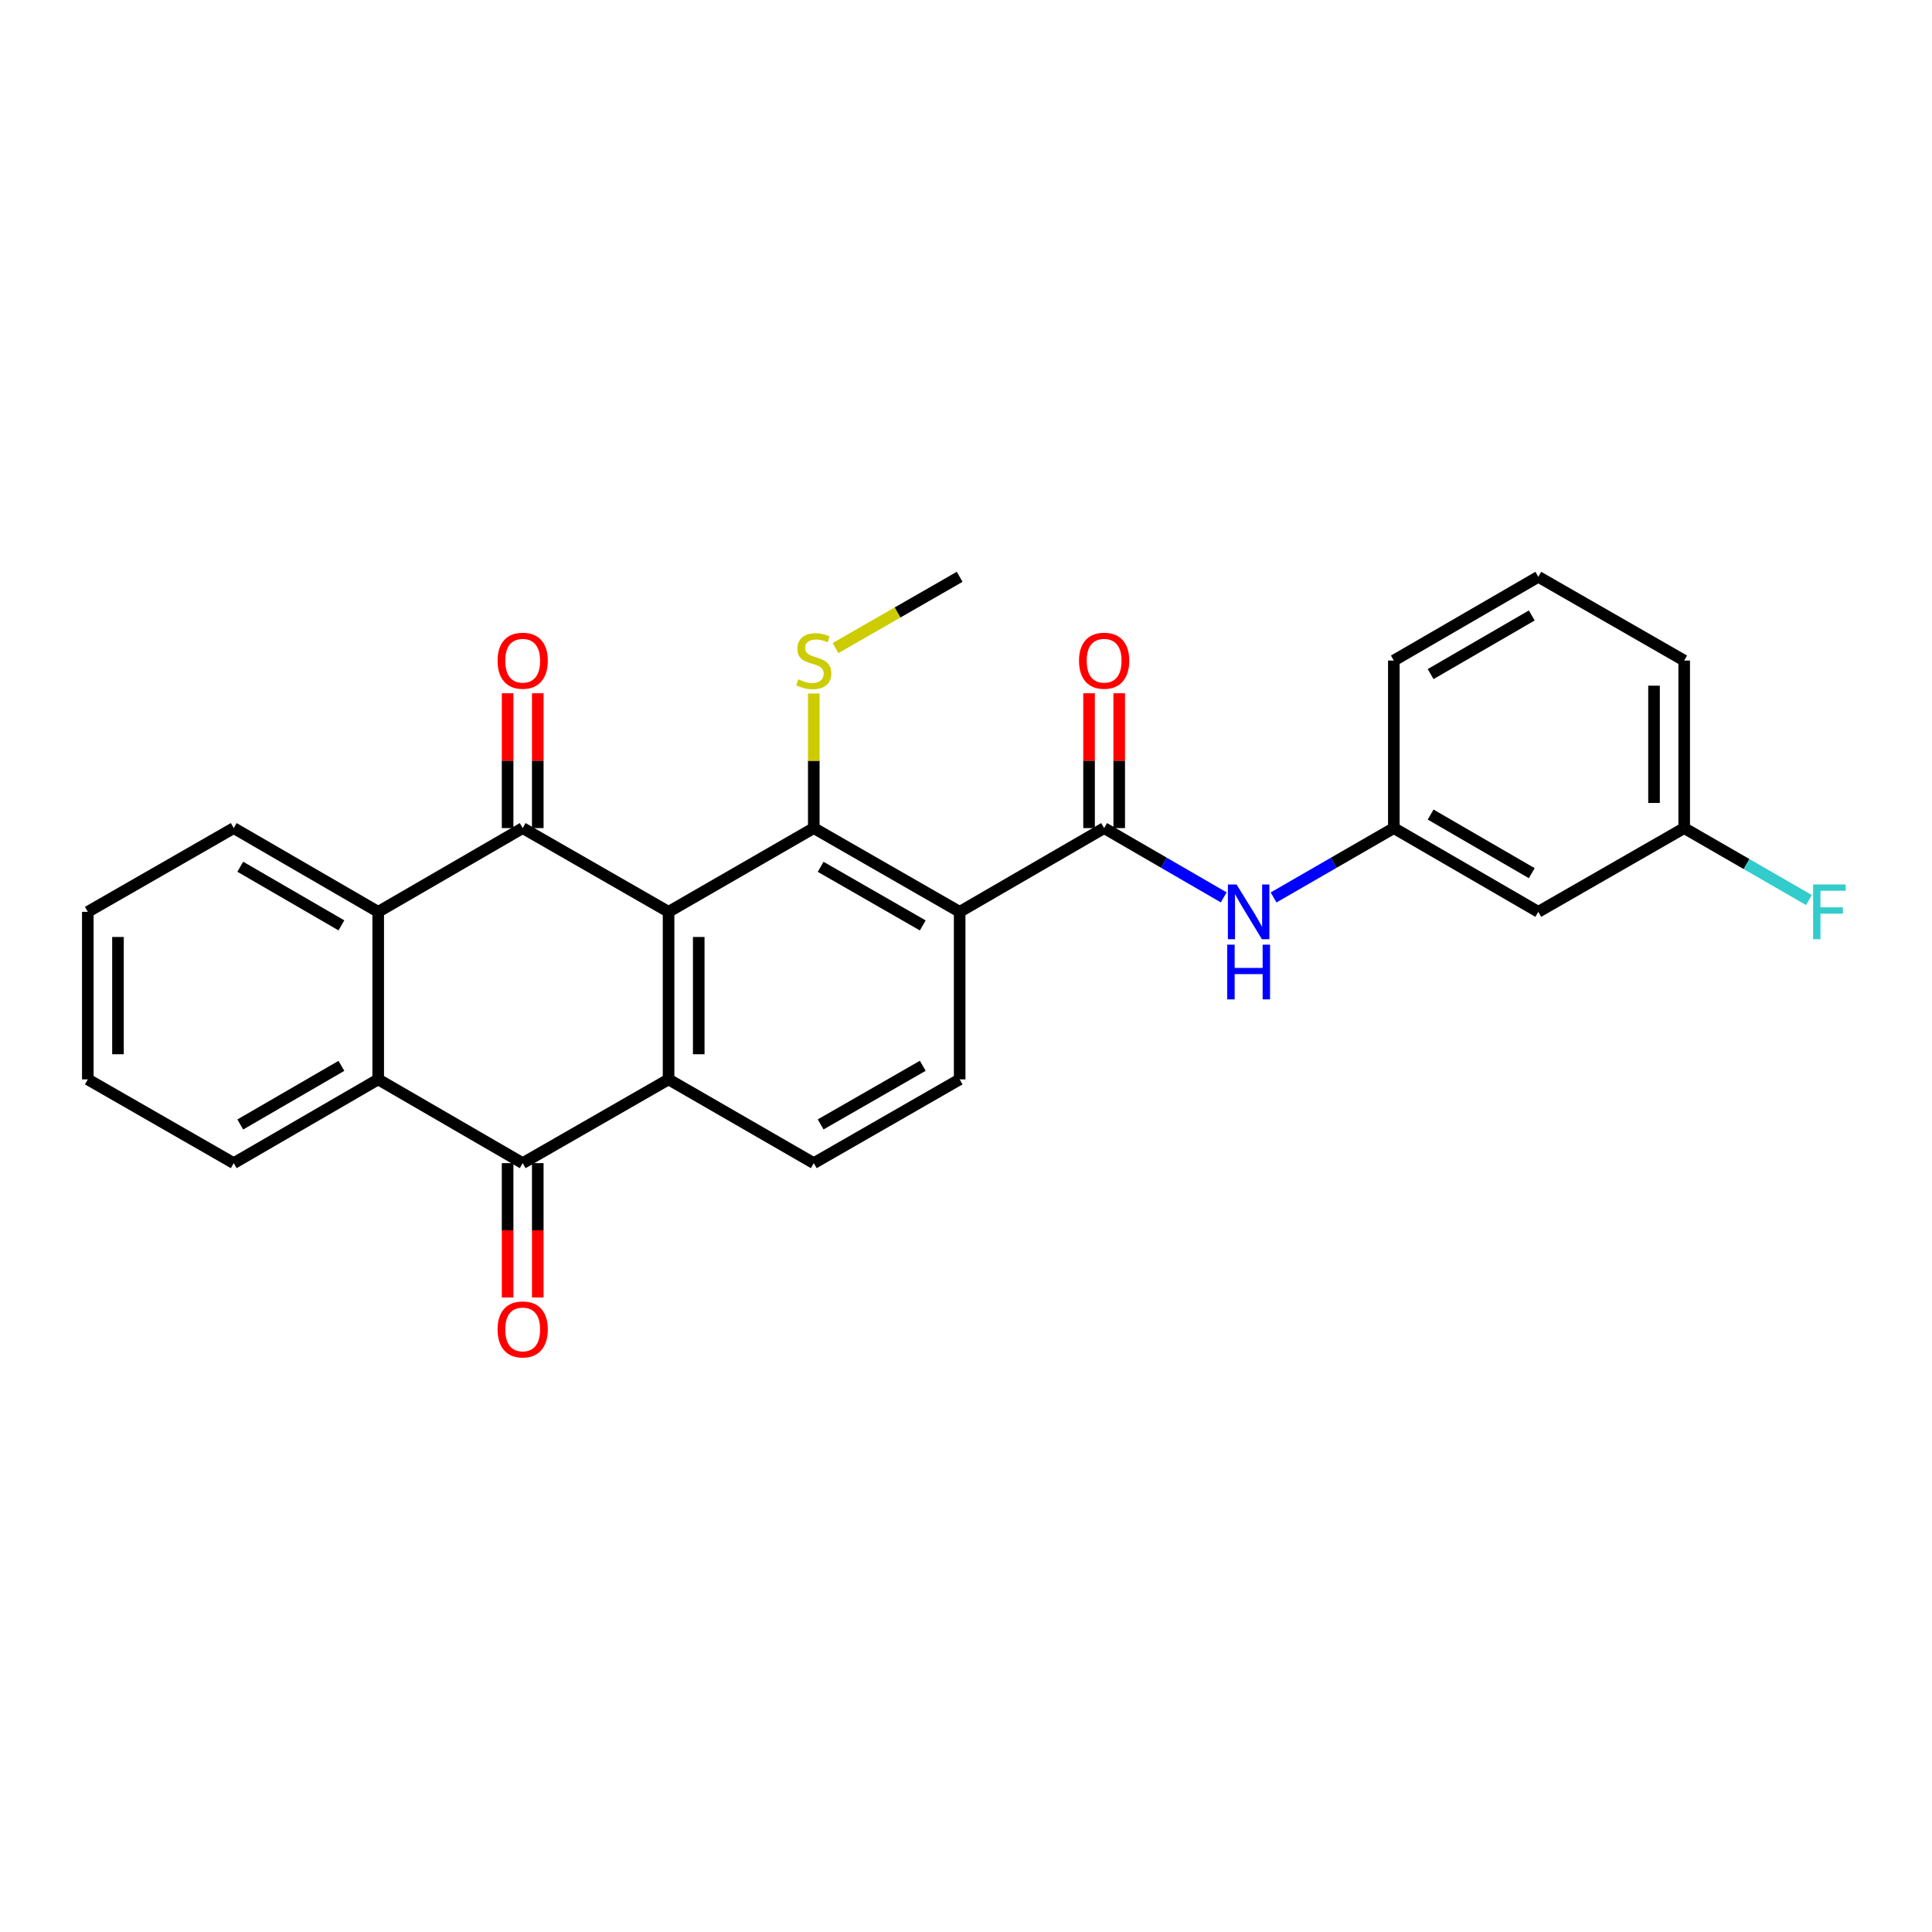<?xml version='1.0' encoding='iso-8859-1'?>
<svg version='1.1' baseProfile='full'
              xmlns='http://www.w3.org/2000/svg'
                      xmlns:rdkit='http://www.rdkit.org/xml'
                      xmlns:xlink='http://www.w3.org/1999/xlink'
                  xml:space='preserve'
width='1000px' height='1000px' viewBox='0 0 1000 1000'>
<!-- END OF HEADER -->
<rect style='opacity:1.0;fill:#FFFFFF;stroke:none' width='1000' height='1000' x='0' y='0'> </rect>
<path class='bond-0' d='M 346.052,471.964 L 270.545,428.617' style='fill:none;fill-rule:evenodd;stroke:#000000;stroke-width:6px;stroke-linecap:butt;stroke-linejoin:miter;stroke-opacity:1' />
<path class='bond-1' d='M 346.052,471.964 L 346.052,558.686' style='fill:none;fill-rule:evenodd;stroke:#000000;stroke-width:6px;stroke-linecap:butt;stroke-linejoin:miter;stroke-opacity:1' />
<path class='bond-1' d='M 361.663,484.973 L 361.663,545.678' style='fill:none;fill-rule:evenodd;stroke:#000000;stroke-width:6px;stroke-linecap:butt;stroke-linejoin:miter;stroke-opacity:1' />
<path class='bond-2' d='M 346.052,471.964 L 421.212,428.617' style='fill:none;fill-rule:evenodd;stroke:#000000;stroke-width:6px;stroke-linecap:butt;stroke-linejoin:miter;stroke-opacity:1' />
<path class='bond-6' d='M 270.545,428.617 L 195.758,471.964' style='fill:none;fill-rule:evenodd;stroke:#000000;stroke-width:6px;stroke-linecap:butt;stroke-linejoin:miter;stroke-opacity:1' />
<path class='bond-11' d='M 278.351,428.617 L 278.351,393.724' style='fill:none;fill-rule:evenodd;stroke:#000000;stroke-width:6px;stroke-linecap:butt;stroke-linejoin:miter;stroke-opacity:1' />
<path class='bond-11' d='M 278.351,393.724 L 278.351,358.832' style='fill:none;fill-rule:evenodd;stroke:#FF0000;stroke-width:6px;stroke-linecap:butt;stroke-linejoin:miter;stroke-opacity:1' />
<path class='bond-11' d='M 262.739,428.617 L 262.739,393.724' style='fill:none;fill-rule:evenodd;stroke:#000000;stroke-width:6px;stroke-linecap:butt;stroke-linejoin:miter;stroke-opacity:1' />
<path class='bond-11' d='M 262.739,393.724 L 262.739,358.832' style='fill:none;fill-rule:evenodd;stroke:#FF0000;stroke-width:6px;stroke-linecap:butt;stroke-linejoin:miter;stroke-opacity:1' />
<path class='bond-4' d='M 346.052,558.686 L 270.545,602.042' style='fill:none;fill-rule:evenodd;stroke:#000000;stroke-width:6px;stroke-linecap:butt;stroke-linejoin:miter;stroke-opacity:1' />
<path class='bond-10' d='M 346.052,558.686 L 421.212,602.042' style='fill:none;fill-rule:evenodd;stroke:#000000;stroke-width:6px;stroke-linecap:butt;stroke-linejoin:miter;stroke-opacity:1' />
<path class='bond-3' d='M 421.212,428.617 L 496.719,471.964' style='fill:none;fill-rule:evenodd;stroke:#000000;stroke-width:6px;stroke-linecap:butt;stroke-linejoin:miter;stroke-opacity:1' />
<path class='bond-3' d='M 424.766,448.658 L 477.621,479.001' style='fill:none;fill-rule:evenodd;stroke:#000000;stroke-width:6px;stroke-linecap:butt;stroke-linejoin:miter;stroke-opacity:1' />
<path class='bond-15' d='M 421.212,428.617 L 421.212,393.784' style='fill:none;fill-rule:evenodd;stroke:#000000;stroke-width:6px;stroke-linecap:butt;stroke-linejoin:miter;stroke-opacity:1' />
<path class='bond-15' d='M 421.212,393.784 L 421.212,358.952' style='fill:none;fill-rule:evenodd;stroke:#CCCC00;stroke-width:6px;stroke-linecap:butt;stroke-linejoin:miter;stroke-opacity:1' />
<path class='bond-5' d='M 496.719,471.964 L 571.498,428.617' style='fill:none;fill-rule:evenodd;stroke:#000000;stroke-width:6px;stroke-linecap:butt;stroke-linejoin:miter;stroke-opacity:1' />
<path class='bond-9' d='M 496.719,471.964 L 496.719,558.686' style='fill:none;fill-rule:evenodd;stroke:#000000;stroke-width:6px;stroke-linecap:butt;stroke-linejoin:miter;stroke-opacity:1' />
<path class='bond-7' d='M 270.545,602.042 L 195.758,558.686' style='fill:none;fill-rule:evenodd;stroke:#000000;stroke-width:6px;stroke-linecap:butt;stroke-linejoin:miter;stroke-opacity:1' />
<path class='bond-12' d='M 262.739,602.042 L 262.739,636.799' style='fill:none;fill-rule:evenodd;stroke:#000000;stroke-width:6px;stroke-linecap:butt;stroke-linejoin:miter;stroke-opacity:1' />
<path class='bond-12' d='M 262.739,636.799 L 262.739,671.557' style='fill:none;fill-rule:evenodd;stroke:#FF0000;stroke-width:6px;stroke-linecap:butt;stroke-linejoin:miter;stroke-opacity:1' />
<path class='bond-12' d='M 278.351,602.042 L 278.351,636.799' style='fill:none;fill-rule:evenodd;stroke:#000000;stroke-width:6px;stroke-linecap:butt;stroke-linejoin:miter;stroke-opacity:1' />
<path class='bond-12' d='M 278.351,636.799 L 278.351,671.557' style='fill:none;fill-rule:evenodd;stroke:#FF0000;stroke-width:6px;stroke-linecap:butt;stroke-linejoin:miter;stroke-opacity:1' />
<path class='bond-8' d='M 571.498,428.617 L 602.445,446.552' style='fill:none;fill-rule:evenodd;stroke:#000000;stroke-width:6px;stroke-linecap:butt;stroke-linejoin:miter;stroke-opacity:1' />
<path class='bond-8' d='M 602.445,446.552 L 633.393,464.488' style='fill:none;fill-rule:evenodd;stroke:#0000FF;stroke-width:6px;stroke-linecap:butt;stroke-linejoin:miter;stroke-opacity:1' />
<path class='bond-13' d='M 579.304,428.617 L 579.304,393.724' style='fill:none;fill-rule:evenodd;stroke:#000000;stroke-width:6px;stroke-linecap:butt;stroke-linejoin:miter;stroke-opacity:1' />
<path class='bond-13' d='M 579.304,393.724 L 579.304,358.832' style='fill:none;fill-rule:evenodd;stroke:#FF0000;stroke-width:6px;stroke-linecap:butt;stroke-linejoin:miter;stroke-opacity:1' />
<path class='bond-13' d='M 563.692,428.617 L 563.692,393.724' style='fill:none;fill-rule:evenodd;stroke:#000000;stroke-width:6px;stroke-linecap:butt;stroke-linejoin:miter;stroke-opacity:1' />
<path class='bond-13' d='M 563.692,393.724 L 563.692,358.832' style='fill:none;fill-rule:evenodd;stroke:#FF0000;stroke-width:6px;stroke-linecap:butt;stroke-linejoin:miter;stroke-opacity:1' />
<path class='bond-19' d='M 195.758,471.964 L 120.979,428.617' style='fill:none;fill-rule:evenodd;stroke:#000000;stroke-width:6px;stroke-linecap:butt;stroke-linejoin:miter;stroke-opacity:1' />
<path class='bond-19' d='M 176.712,478.969 L 124.367,448.625' style='fill:none;fill-rule:evenodd;stroke:#000000;stroke-width:6px;stroke-linecap:butt;stroke-linejoin:miter;stroke-opacity:1' />
<path class='bond-28' d='M 195.758,471.964 L 195.758,558.686' style='fill:none;fill-rule:evenodd;stroke:#000000;stroke-width:6px;stroke-linecap:butt;stroke-linejoin:miter;stroke-opacity:1' />
<path class='bond-20' d='M 195.758,558.686 L 120.979,602.042' style='fill:none;fill-rule:evenodd;stroke:#000000;stroke-width:6px;stroke-linecap:butt;stroke-linejoin:miter;stroke-opacity:1' />
<path class='bond-20' d='M 176.71,551.684 L 124.365,582.033' style='fill:none;fill-rule:evenodd;stroke:#000000;stroke-width:6px;stroke-linecap:butt;stroke-linejoin:miter;stroke-opacity:1' />
<path class='bond-14' d='M 659.203,464.519 L 690.324,446.568' style='fill:none;fill-rule:evenodd;stroke:#0000FF;stroke-width:6px;stroke-linecap:butt;stroke-linejoin:miter;stroke-opacity:1' />
<path class='bond-14' d='M 690.324,446.568 L 721.445,428.617' style='fill:none;fill-rule:evenodd;stroke:#000000;stroke-width:6px;stroke-linecap:butt;stroke-linejoin:miter;stroke-opacity:1' />
<path class='bond-27' d='M 496.719,558.686 L 421.212,602.042' style='fill:none;fill-rule:evenodd;stroke:#000000;stroke-width:6px;stroke-linecap:butt;stroke-linejoin:miter;stroke-opacity:1' />
<path class='bond-27' d='M 477.62,551.651 L 424.765,582' style='fill:none;fill-rule:evenodd;stroke:#000000;stroke-width:6px;stroke-linecap:butt;stroke-linejoin:miter;stroke-opacity:1' />
<path class='bond-16' d='M 721.445,428.617 L 796.224,471.964' style='fill:none;fill-rule:evenodd;stroke:#000000;stroke-width:6px;stroke-linecap:butt;stroke-linejoin:miter;stroke-opacity:1' />
<path class='bond-16' d='M 740.492,421.613 L 792.837,451.956' style='fill:none;fill-rule:evenodd;stroke:#000000;stroke-width:6px;stroke-linecap:butt;stroke-linejoin:miter;stroke-opacity:1' />
<path class='bond-22' d='M 721.445,428.617 L 721.445,341.904' style='fill:none;fill-rule:evenodd;stroke:#000000;stroke-width:6px;stroke-linecap:butt;stroke-linejoin:miter;stroke-opacity:1' />
<path class='bond-24' d='M 432.469,335.442 L 464.594,316.999' style='fill:none;fill-rule:evenodd;stroke:#CCCC00;stroke-width:6px;stroke-linecap:butt;stroke-linejoin:miter;stroke-opacity:1' />
<path class='bond-24' d='M 464.594,316.999 L 496.719,298.557' style='fill:none;fill-rule:evenodd;stroke:#000000;stroke-width:6px;stroke-linecap:butt;stroke-linejoin:miter;stroke-opacity:1' />
<path class='bond-17' d='M 796.224,471.964 L 871.731,428.617' style='fill:none;fill-rule:evenodd;stroke:#000000;stroke-width:6px;stroke-linecap:butt;stroke-linejoin:miter;stroke-opacity:1' />
<path class='bond-18' d='M 871.731,428.617 L 904.017,447.237' style='fill:none;fill-rule:evenodd;stroke:#000000;stroke-width:6px;stroke-linecap:butt;stroke-linejoin:miter;stroke-opacity:1' />
<path class='bond-18' d='M 904.017,447.237 L 936.302,465.857' style='fill:none;fill-rule:evenodd;stroke:#33CCCC;stroke-width:6px;stroke-linecap:butt;stroke-linejoin:miter;stroke-opacity:1' />
<path class='bond-30' d='M 871.731,428.617 L 871.731,341.904' style='fill:none;fill-rule:evenodd;stroke:#000000;stroke-width:6px;stroke-linecap:butt;stroke-linejoin:miter;stroke-opacity:1' />
<path class='bond-30' d='M 856.12,415.61 L 856.12,354.911' style='fill:none;fill-rule:evenodd;stroke:#000000;stroke-width:6px;stroke-linecap:butt;stroke-linejoin:miter;stroke-opacity:1' />
<path class='bond-26' d='M 120.979,428.617 L 45.455,471.964' style='fill:none;fill-rule:evenodd;stroke:#000000;stroke-width:6px;stroke-linecap:butt;stroke-linejoin:miter;stroke-opacity:1' />
<path class='bond-25' d='M 120.979,602.042 L 45.455,558.686' style='fill:none;fill-rule:evenodd;stroke:#000000;stroke-width:6px;stroke-linecap:butt;stroke-linejoin:miter;stroke-opacity:1' />
<path class='bond-21' d='M 796.224,298.557 L 721.445,341.904' style='fill:none;fill-rule:evenodd;stroke:#000000;stroke-width:6px;stroke-linecap:butt;stroke-linejoin:miter;stroke-opacity:1' />
<path class='bond-21' d='M 792.837,318.565 L 740.492,348.908' style='fill:none;fill-rule:evenodd;stroke:#000000;stroke-width:6px;stroke-linecap:butt;stroke-linejoin:miter;stroke-opacity:1' />
<path class='bond-23' d='M 796.224,298.557 L 871.731,341.904' style='fill:none;fill-rule:evenodd;stroke:#000000;stroke-width:6px;stroke-linecap:butt;stroke-linejoin:miter;stroke-opacity:1' />
<path class='bond-29' d='M 45.455,558.686 L 45.455,471.964' style='fill:none;fill-rule:evenodd;stroke:#000000;stroke-width:6px;stroke-linecap:butt;stroke-linejoin:miter;stroke-opacity:1' />
<path class='bond-29' d='M 61.066,545.678 L 61.066,484.973' style='fill:none;fill-rule:evenodd;stroke:#000000;stroke-width:6px;stroke-linecap:butt;stroke-linejoin:miter;stroke-opacity:1' />
<path  class='atom-9' d='M 640.034 457.804
L 649.314 472.804
Q 650.234 474.284, 651.714 476.964
Q 653.194 479.644, 653.274 479.804
L 653.274 457.804
L 657.034 457.804
L 657.034 486.124
L 653.154 486.124
L 643.194 469.724
Q 642.034 467.804, 640.794 465.604
Q 639.594 463.404, 639.234 462.724
L 639.234 486.124
L 635.554 486.124
L 635.554 457.804
L 640.034 457.804
' fill='#0000FF'/>
<path  class='atom-9' d='M 635.214 488.956
L 639.054 488.956
L 639.054 500.996
L 653.534 500.996
L 653.534 488.956
L 657.374 488.956
L 657.374 517.276
L 653.534 517.276
L 653.534 504.196
L 639.054 504.196
L 639.054 517.276
L 635.214 517.276
L 635.214 488.956
' fill='#0000FF'/>
<path  class='atom-12' d='M 257.545 341.984
Q 257.545 335.184, 260.905 331.384
Q 264.265 327.584, 270.545 327.584
Q 276.825 327.584, 280.185 331.384
Q 283.545 335.184, 283.545 341.984
Q 283.545 348.864, 280.145 352.784
Q 276.745 356.664, 270.545 356.664
Q 264.305 356.664, 260.905 352.784
Q 257.545 348.904, 257.545 341.984
M 270.545 353.464
Q 274.865 353.464, 277.185 350.584
Q 279.545 347.664, 279.545 341.984
Q 279.545 336.424, 277.185 333.624
Q 274.865 330.784, 270.545 330.784
Q 266.225 330.784, 263.865 333.584
Q 261.545 336.384, 261.545 341.984
Q 261.545 347.704, 263.865 350.584
Q 266.225 353.464, 270.545 353.464
' fill='#FF0000'/>
<path  class='atom-13' d='M 257.545 688.106
Q 257.545 681.306, 260.905 677.506
Q 264.265 673.706, 270.545 673.706
Q 276.825 673.706, 280.185 677.506
Q 283.545 681.306, 283.545 688.106
Q 283.545 694.986, 280.145 698.906
Q 276.745 702.786, 270.545 702.786
Q 264.305 702.786, 260.905 698.906
Q 257.545 695.026, 257.545 688.106
M 270.545 699.586
Q 274.865 699.586, 277.185 696.706
Q 279.545 693.786, 279.545 688.106
Q 279.545 682.546, 277.185 679.746
Q 274.865 676.906, 270.545 676.906
Q 266.225 676.906, 263.865 679.706
Q 261.545 682.506, 261.545 688.106
Q 261.545 693.826, 263.865 696.706
Q 266.225 699.586, 270.545 699.586
' fill='#FF0000'/>
<path  class='atom-14' d='M 558.498 341.984
Q 558.498 335.184, 561.858 331.384
Q 565.218 327.584, 571.498 327.584
Q 577.778 327.584, 581.138 331.384
Q 584.498 335.184, 584.498 341.984
Q 584.498 348.864, 581.098 352.784
Q 577.698 356.664, 571.498 356.664
Q 565.258 356.664, 561.858 352.784
Q 558.498 348.904, 558.498 341.984
M 571.498 353.464
Q 575.818 353.464, 578.138 350.584
Q 580.498 347.664, 580.498 341.984
Q 580.498 336.424, 578.138 333.624
Q 575.818 330.784, 571.498 330.784
Q 567.178 330.784, 564.818 333.584
Q 562.498 336.384, 562.498 341.984
Q 562.498 347.704, 564.818 350.584
Q 567.178 353.464, 571.498 353.464
' fill='#FF0000'/>
<path  class='atom-16' d='M 413.212 351.624
Q 413.532 351.744, 414.852 352.304
Q 416.172 352.864, 417.612 353.224
Q 419.092 353.544, 420.532 353.544
Q 423.212 353.544, 424.772 352.264
Q 426.332 350.944, 426.332 348.664
Q 426.332 347.104, 425.532 346.144
Q 424.772 345.184, 423.572 344.664
Q 422.372 344.144, 420.372 343.544
Q 417.852 342.784, 416.332 342.064
Q 414.852 341.344, 413.772 339.824
Q 412.732 338.304, 412.732 335.744
Q 412.732 332.184, 415.132 329.984
Q 417.572 327.784, 422.372 327.784
Q 425.652 327.784, 429.372 329.344
L 428.452 332.424
Q 425.052 331.024, 422.492 331.024
Q 419.732 331.024, 418.212 332.184
Q 416.692 333.304, 416.732 335.264
Q 416.732 336.784, 417.492 337.704
Q 418.292 338.624, 419.412 339.144
Q 420.572 339.664, 422.492 340.264
Q 425.052 341.064, 426.572 341.864
Q 428.092 342.664, 429.172 344.304
Q 430.292 345.904, 430.292 348.664
Q 430.292 352.584, 427.652 354.704
Q 425.052 356.784, 420.692 356.784
Q 418.172 356.784, 416.252 356.224
Q 414.372 355.704, 412.132 354.784
L 413.212 351.624
' fill='#CCCC00'/>
<path  class='atom-19' d='M 938.471 457.804
L 955.311 457.804
L 955.311 461.044
L 942.271 461.044
L 942.271 469.644
L 953.871 469.644
L 953.871 472.924
L 942.271 472.924
L 942.271 486.124
L 938.471 486.124
L 938.471 457.804
' fill='#33CCCC'/>
</svg>
